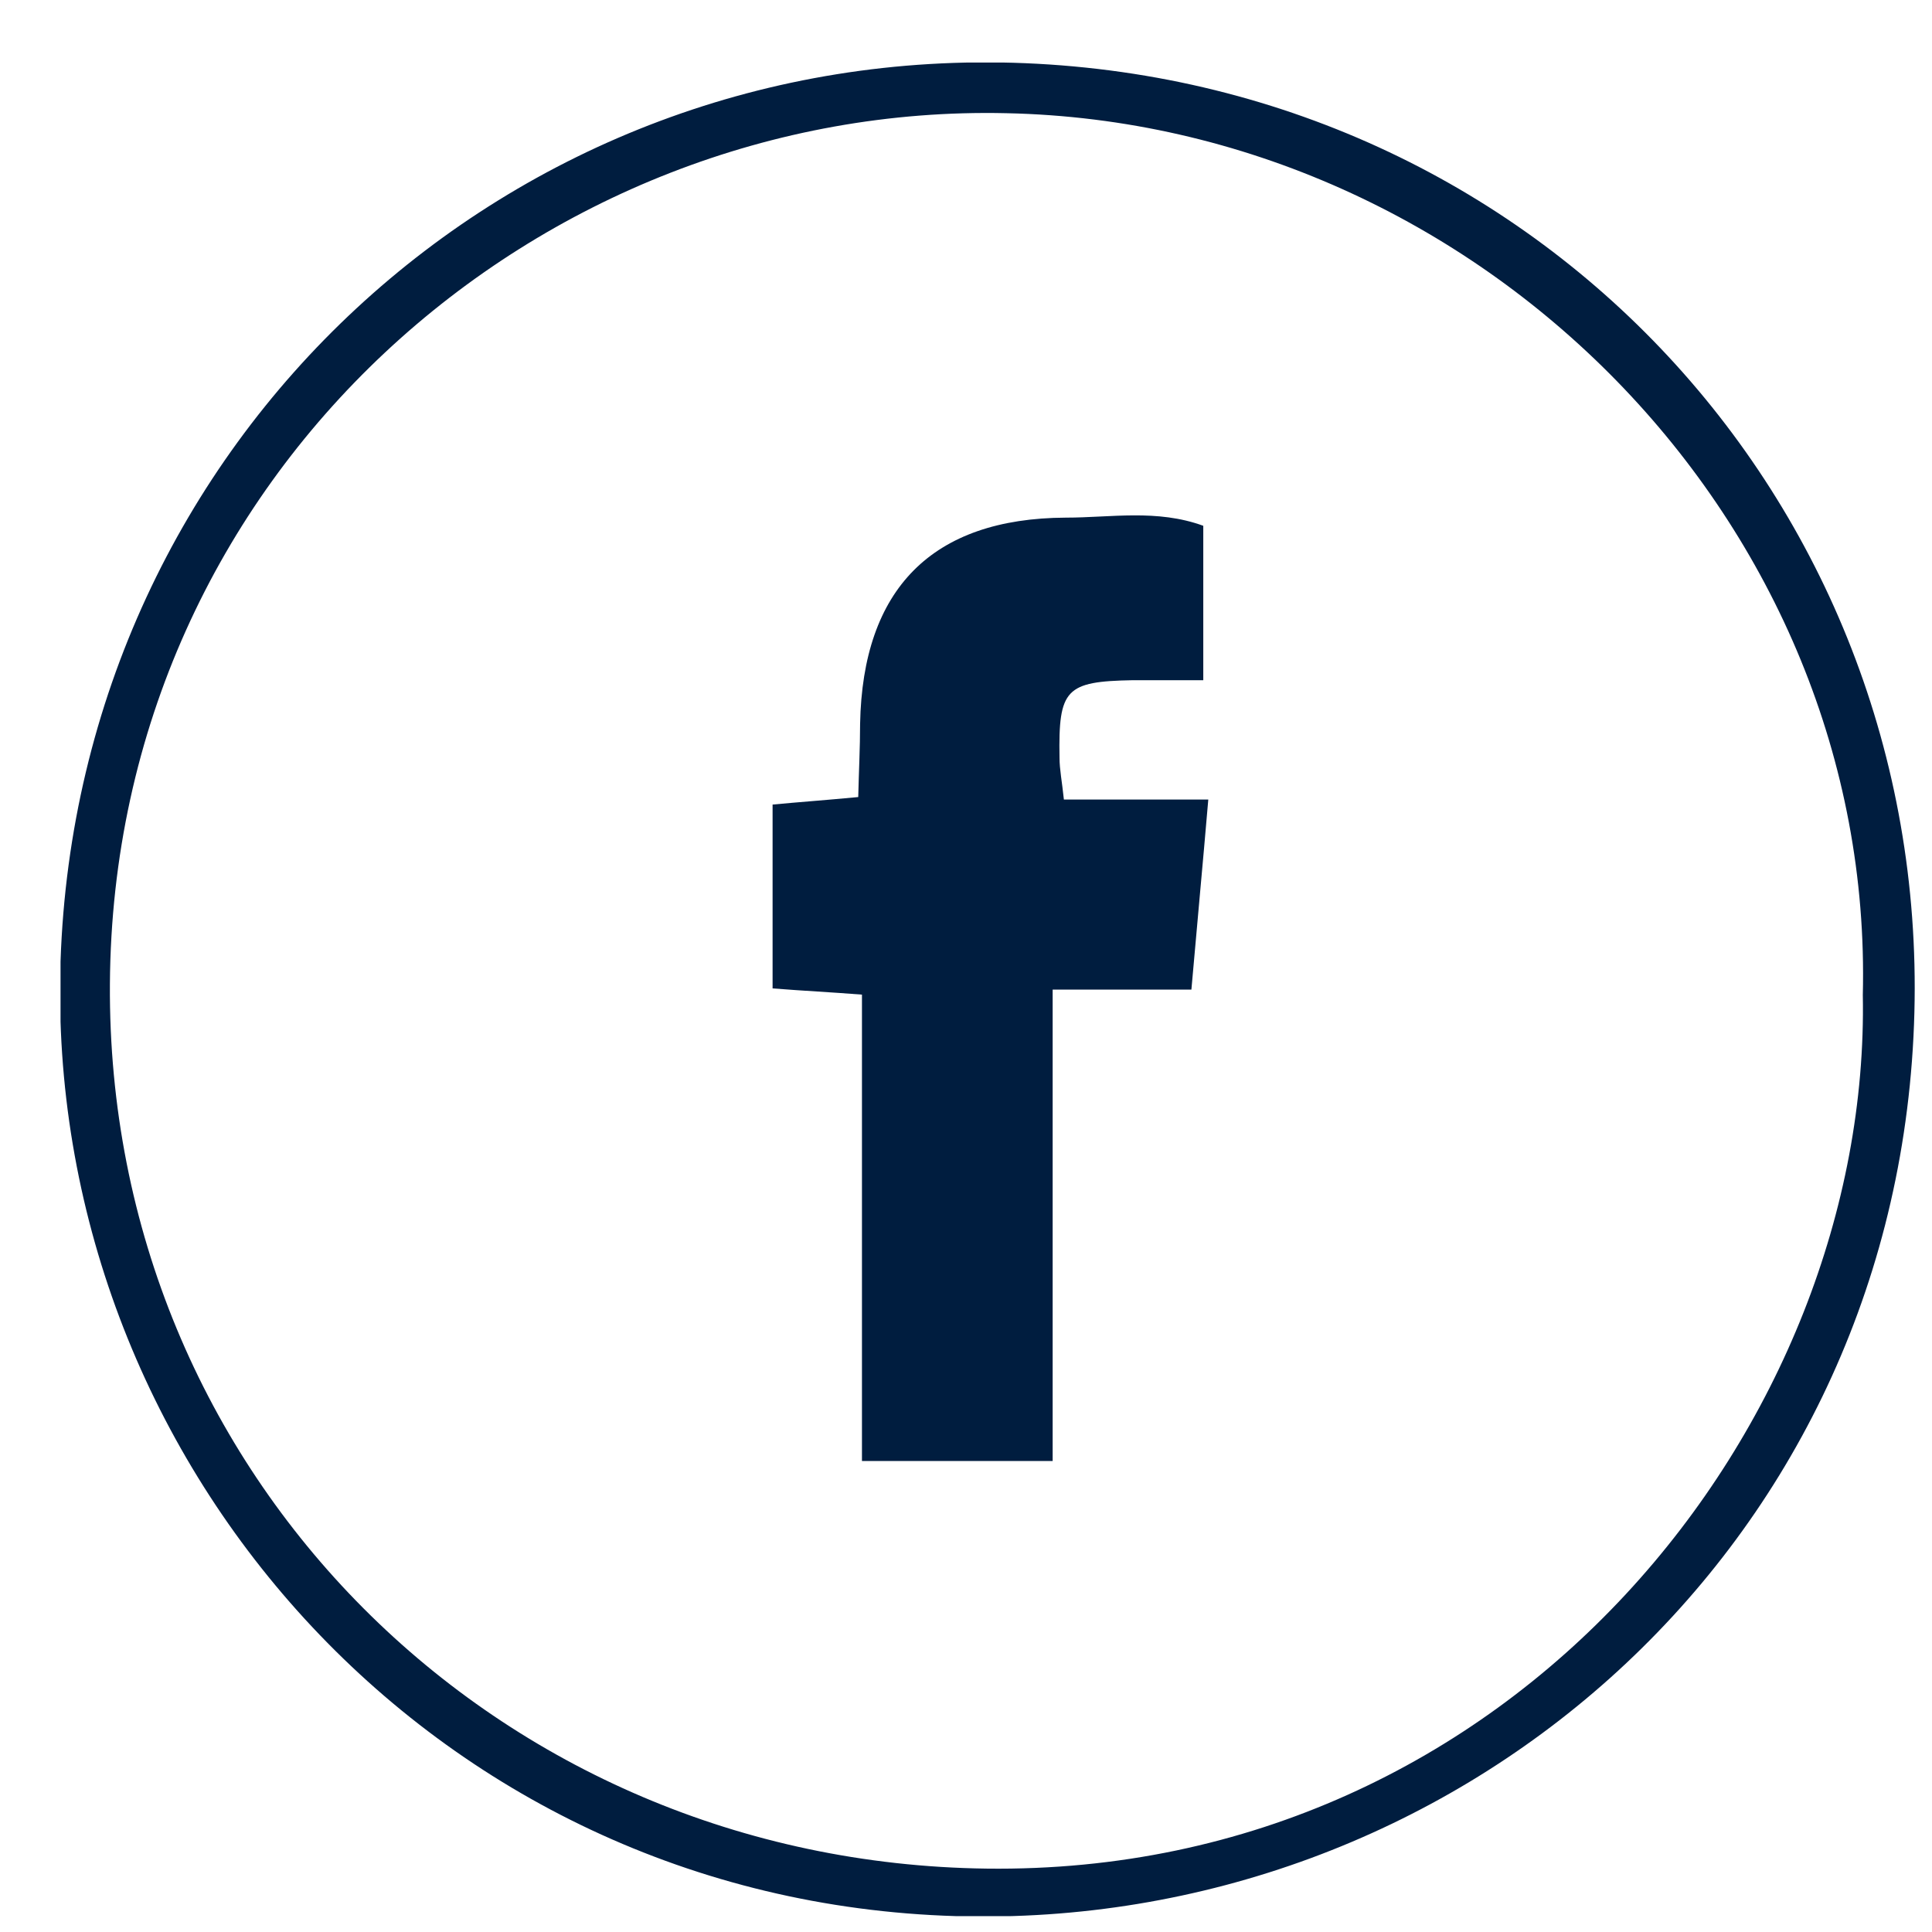<svg width="27" height="27" viewBox="0 0 27 27" fill="none" xmlns="http://www.w3.org/2000/svg">
<g clip-path="url(#clip0_503_275)">
<path d="M0.846 13.437C1.09 6.133 7.136 0.586 14.326 0.883C21.656 1.189 27.108 7.278 26.741 14.486C26.374 21.798 20.267 26.979 13.357 26.778C6 26.559 0.619 20.365 0.846 13.437ZM26.033 13.909C26.199 7.313 20.686 1.721 14.064 1.582C7.555 1.433 1.58 6.605 1.536 13.752C1.492 20.619 6.944 26.027 13.785 26.114C21.167 26.21 26.147 19.867 26.033 13.9V13.909Z" fill="#001D3F"/>
<path d="M16.816 7.33V9.506C16.458 9.506 16.144 9.506 15.829 9.506C14.894 9.523 14.79 9.628 14.807 10.589C14.807 10.755 14.842 10.921 14.868 11.174H16.886C16.808 12.092 16.729 12.922 16.65 13.83H14.711V20.418H12.046V13.9C11.601 13.865 11.234 13.848 10.797 13.813V11.244C11.164 11.209 11.531 11.183 11.994 11.139C12.002 10.79 12.02 10.449 12.02 10.117C12.055 8.23 13.025 7.243 14.894 7.234C15.523 7.234 16.17 7.112 16.816 7.348V7.33Z" fill="#001D3F"/>
</g>
<defs>
<clipPath id="clip0_503_275">
<rect width="25.913" height="25.904" fill="white" transform="translate(0.846 0.874)"/>
</clipPath>
</defs>
</svg>
